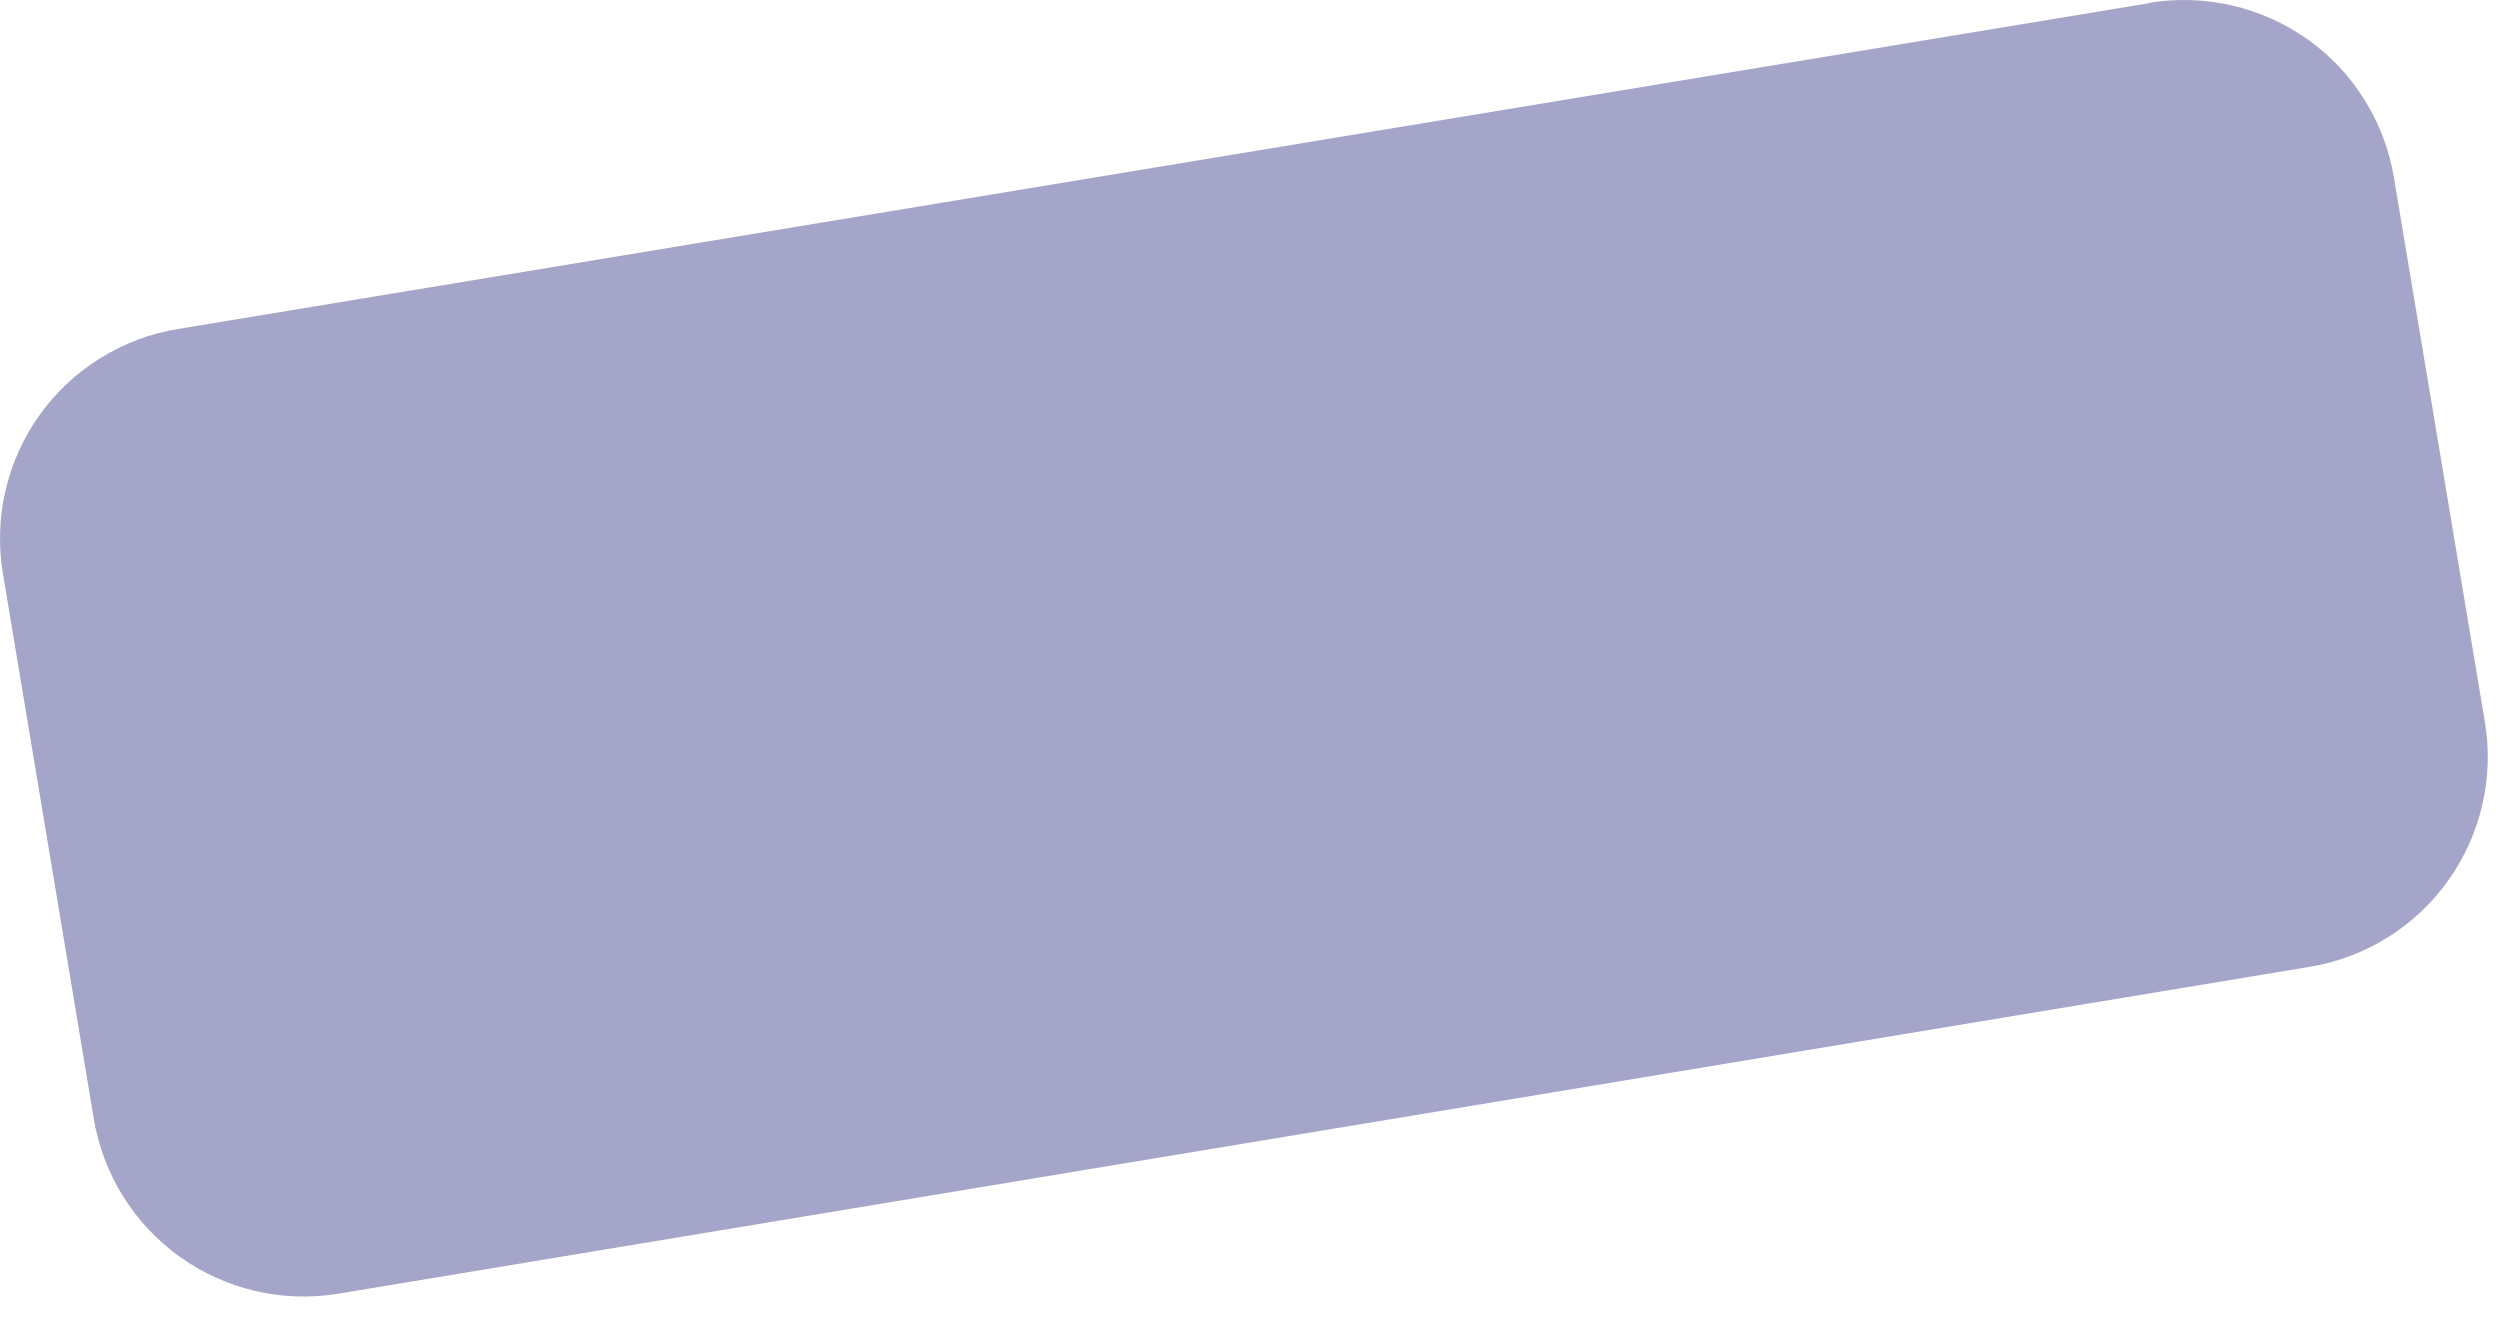 <?xml version="1.0" encoding="utf-8"?>
<svg xmlns="http://www.w3.org/2000/svg" fill="none" height="100%" overflow="visible" preserveAspectRatio="none" style="display: block;" viewBox="0 0 110 58" width="100%">
<path d="M94.645 0.126L7.825 14.476C6.614 14.675 5.454 15.111 4.412 15.759C3.369 16.406 2.464 17.253 1.749 18.25C1.034 19.248 0.523 20.376 0.244 21.572C-0.035 22.767 -0.075 24.005 0.125 25.216L4.125 49.216C4.53 51.661 5.888 53.846 7.901 55.292C9.914 56.737 12.419 57.325 14.865 56.926L101.655 42.536C104.101 42.125 106.283 40.76 107.723 38.74C109.163 36.721 109.743 34.212 109.335 31.766L105.335 7.826C105.136 6.612 104.698 5.449 104.045 4.406C103.402 3.362 102.555 2.457 101.555 1.746C99.527 0.303 97.011 -0.28 94.555 0.126H94.645Z" fill="#A5A5C9" id="Vector"/>
</svg>
